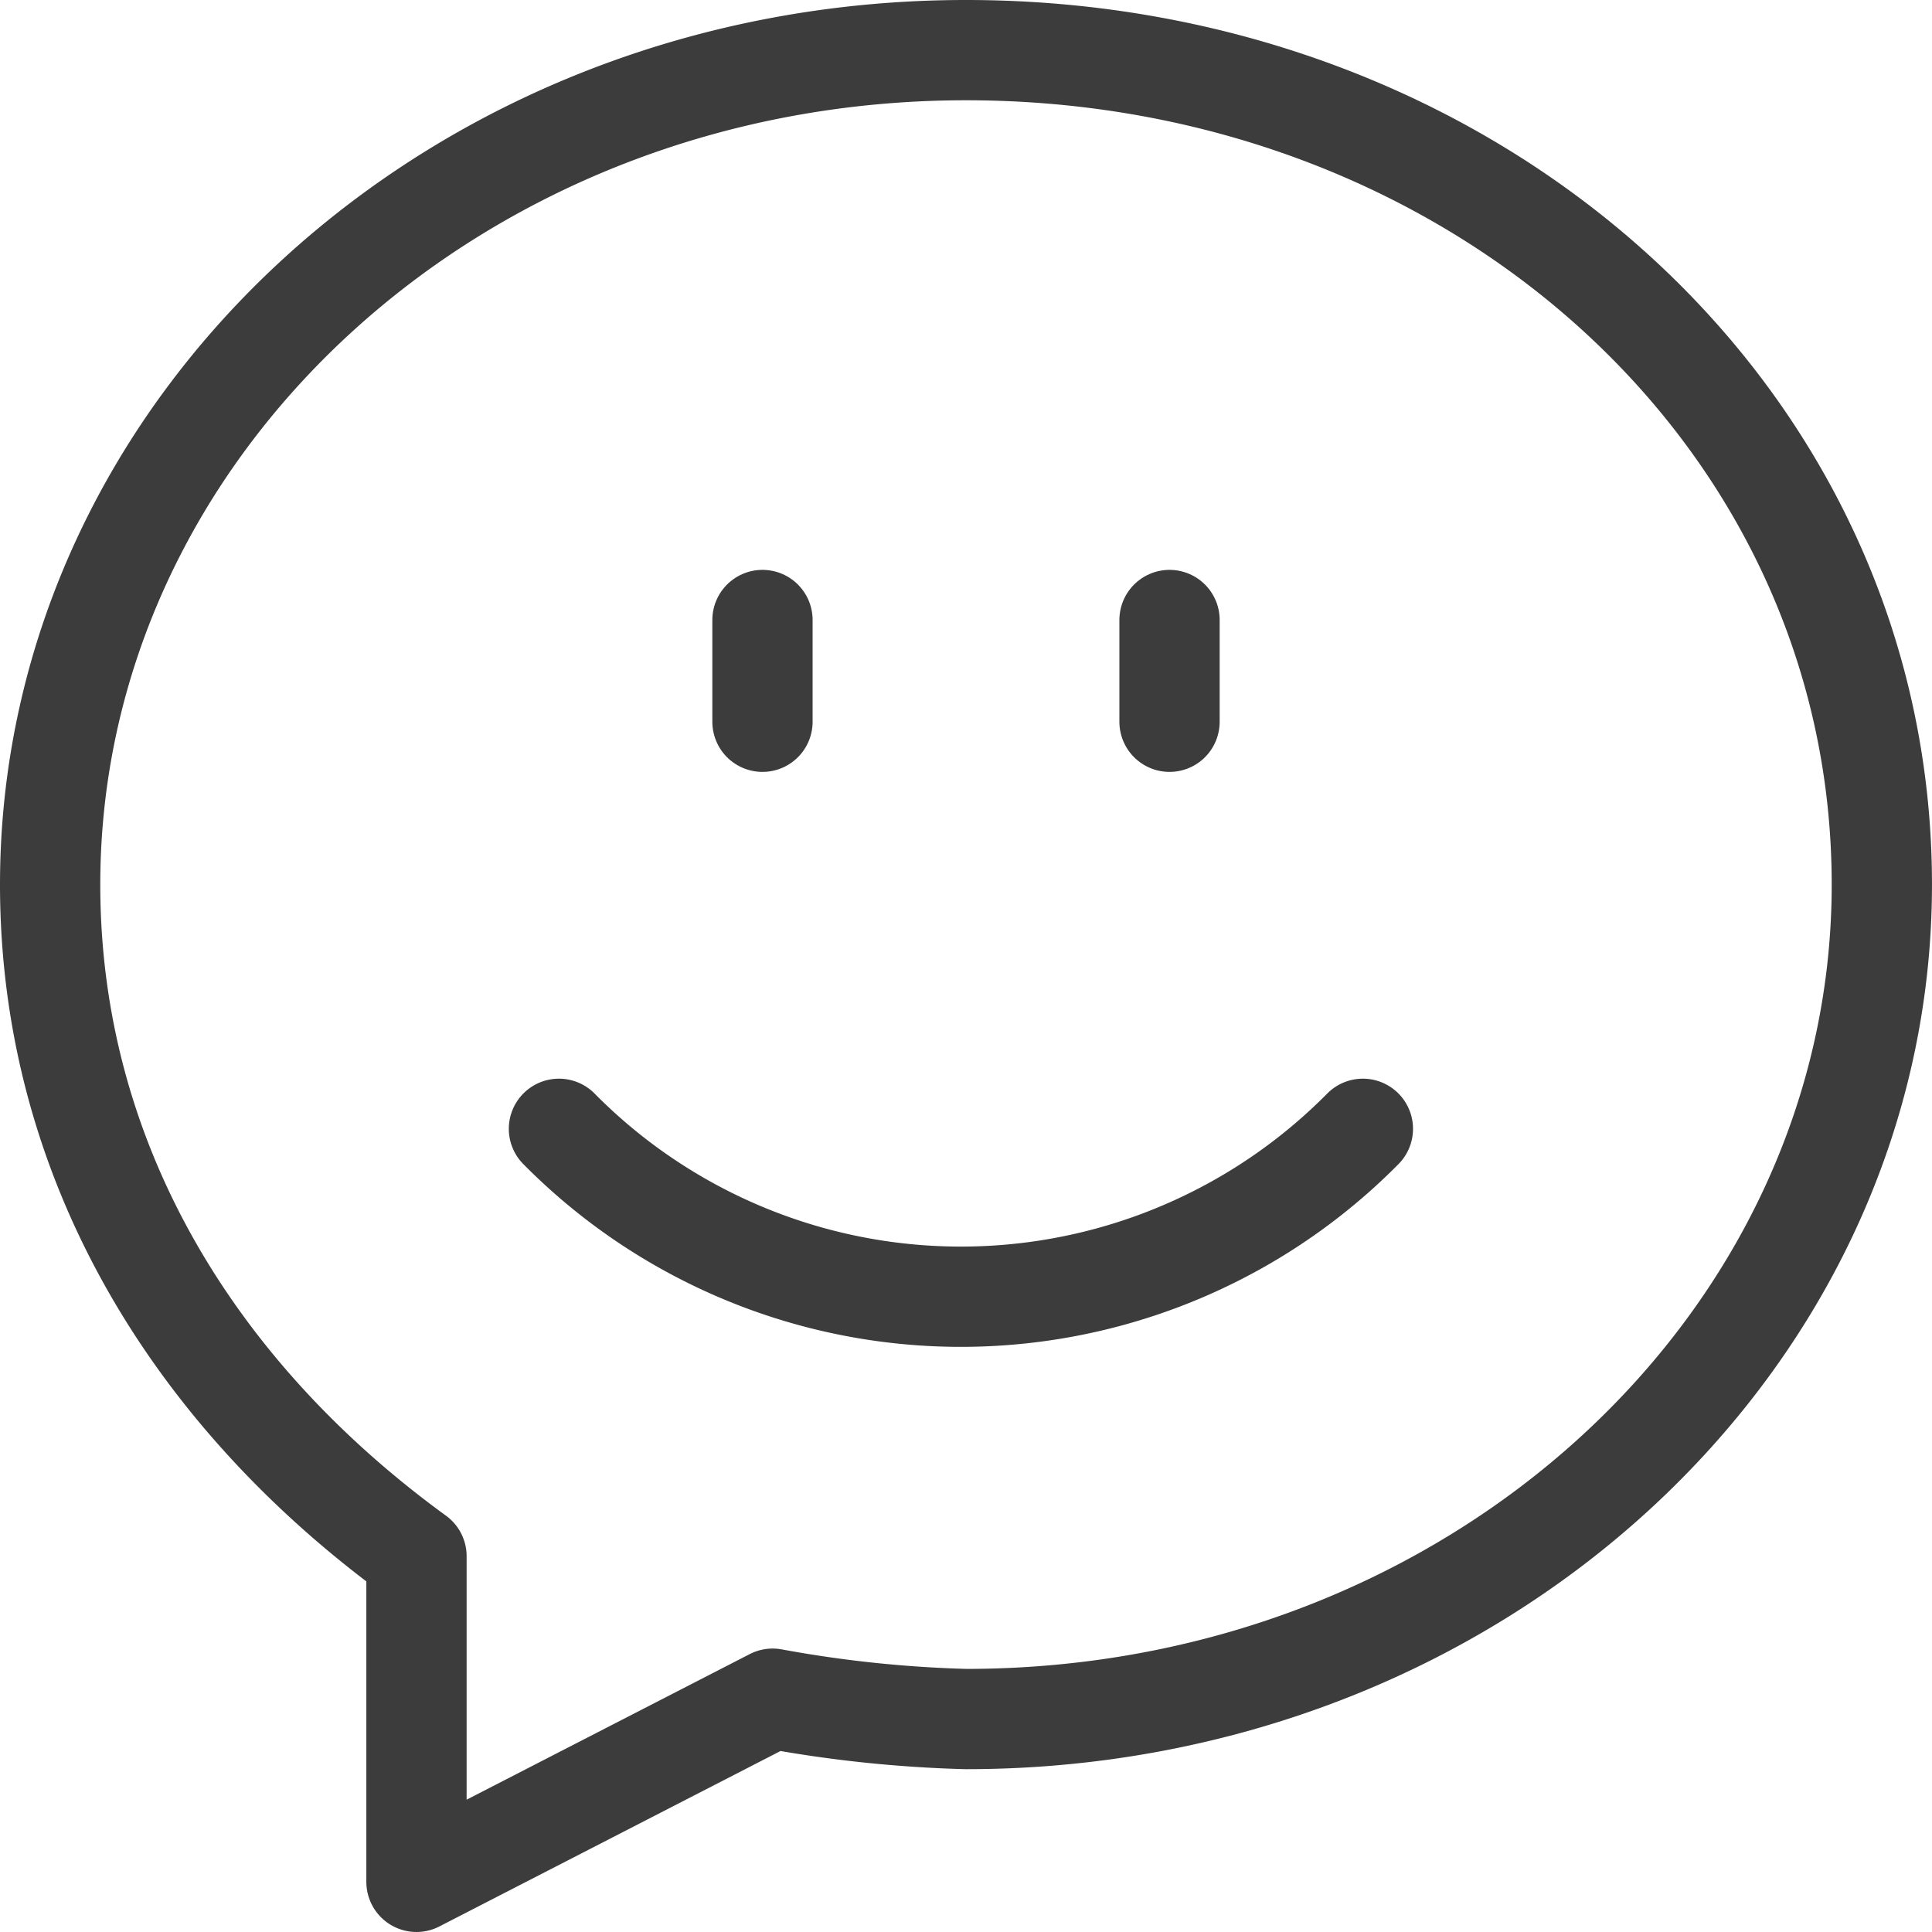 <svg xmlns="http://www.w3.org/2000/svg" width="173.402" height="173.402" viewBox="0 0 173.402 173.402"><g id="thnks" transform="translate(3.5 3.4)"><path id="Path_1966" data-name="Path 1966" d="M65.847,149.062,33.88,165.5V136.275C13.787,121.661,1,100.654,1,75.994,1,34.894,37.534,1.1,83.2,1.1s82.2,32.88,82.2,74.894c0,41.1-36.534,74.894-82.2,74.894A111.905,111.905,0,0,1,65.847,149.062Z" transform="translate(0 0)" fill="none" stroke="#3c3c3c" stroke-linecap="round" stroke-linejoin="round" stroke-width="9"></path><path id="Path_1967" data-name="Path 1967" d="M78.154,11.7A50.718,50.718,0,0,1,6,11.7" transform="translate(40.667 86.214)" fill="none" stroke="#3c3c3c" stroke-linecap="round" stroke-linejoin="round" stroke-width="9"></path><path id="Path_1968" data-name="Path 1968" d="M8,6.7v9.133" transform="translate(56.934 45.547)" fill="none" stroke="#3c3c3c" stroke-linecap="round" stroke-linejoin="round" stroke-width="9"></path><path id="Path_1969" data-name="Path 1969" d="M12,6.7v9.133" transform="translate(89.468 45.547)" fill="none" stroke="#3c3c3c" stroke-linecap="round" stroke-linejoin="round" stroke-width="9"></path></g></svg>